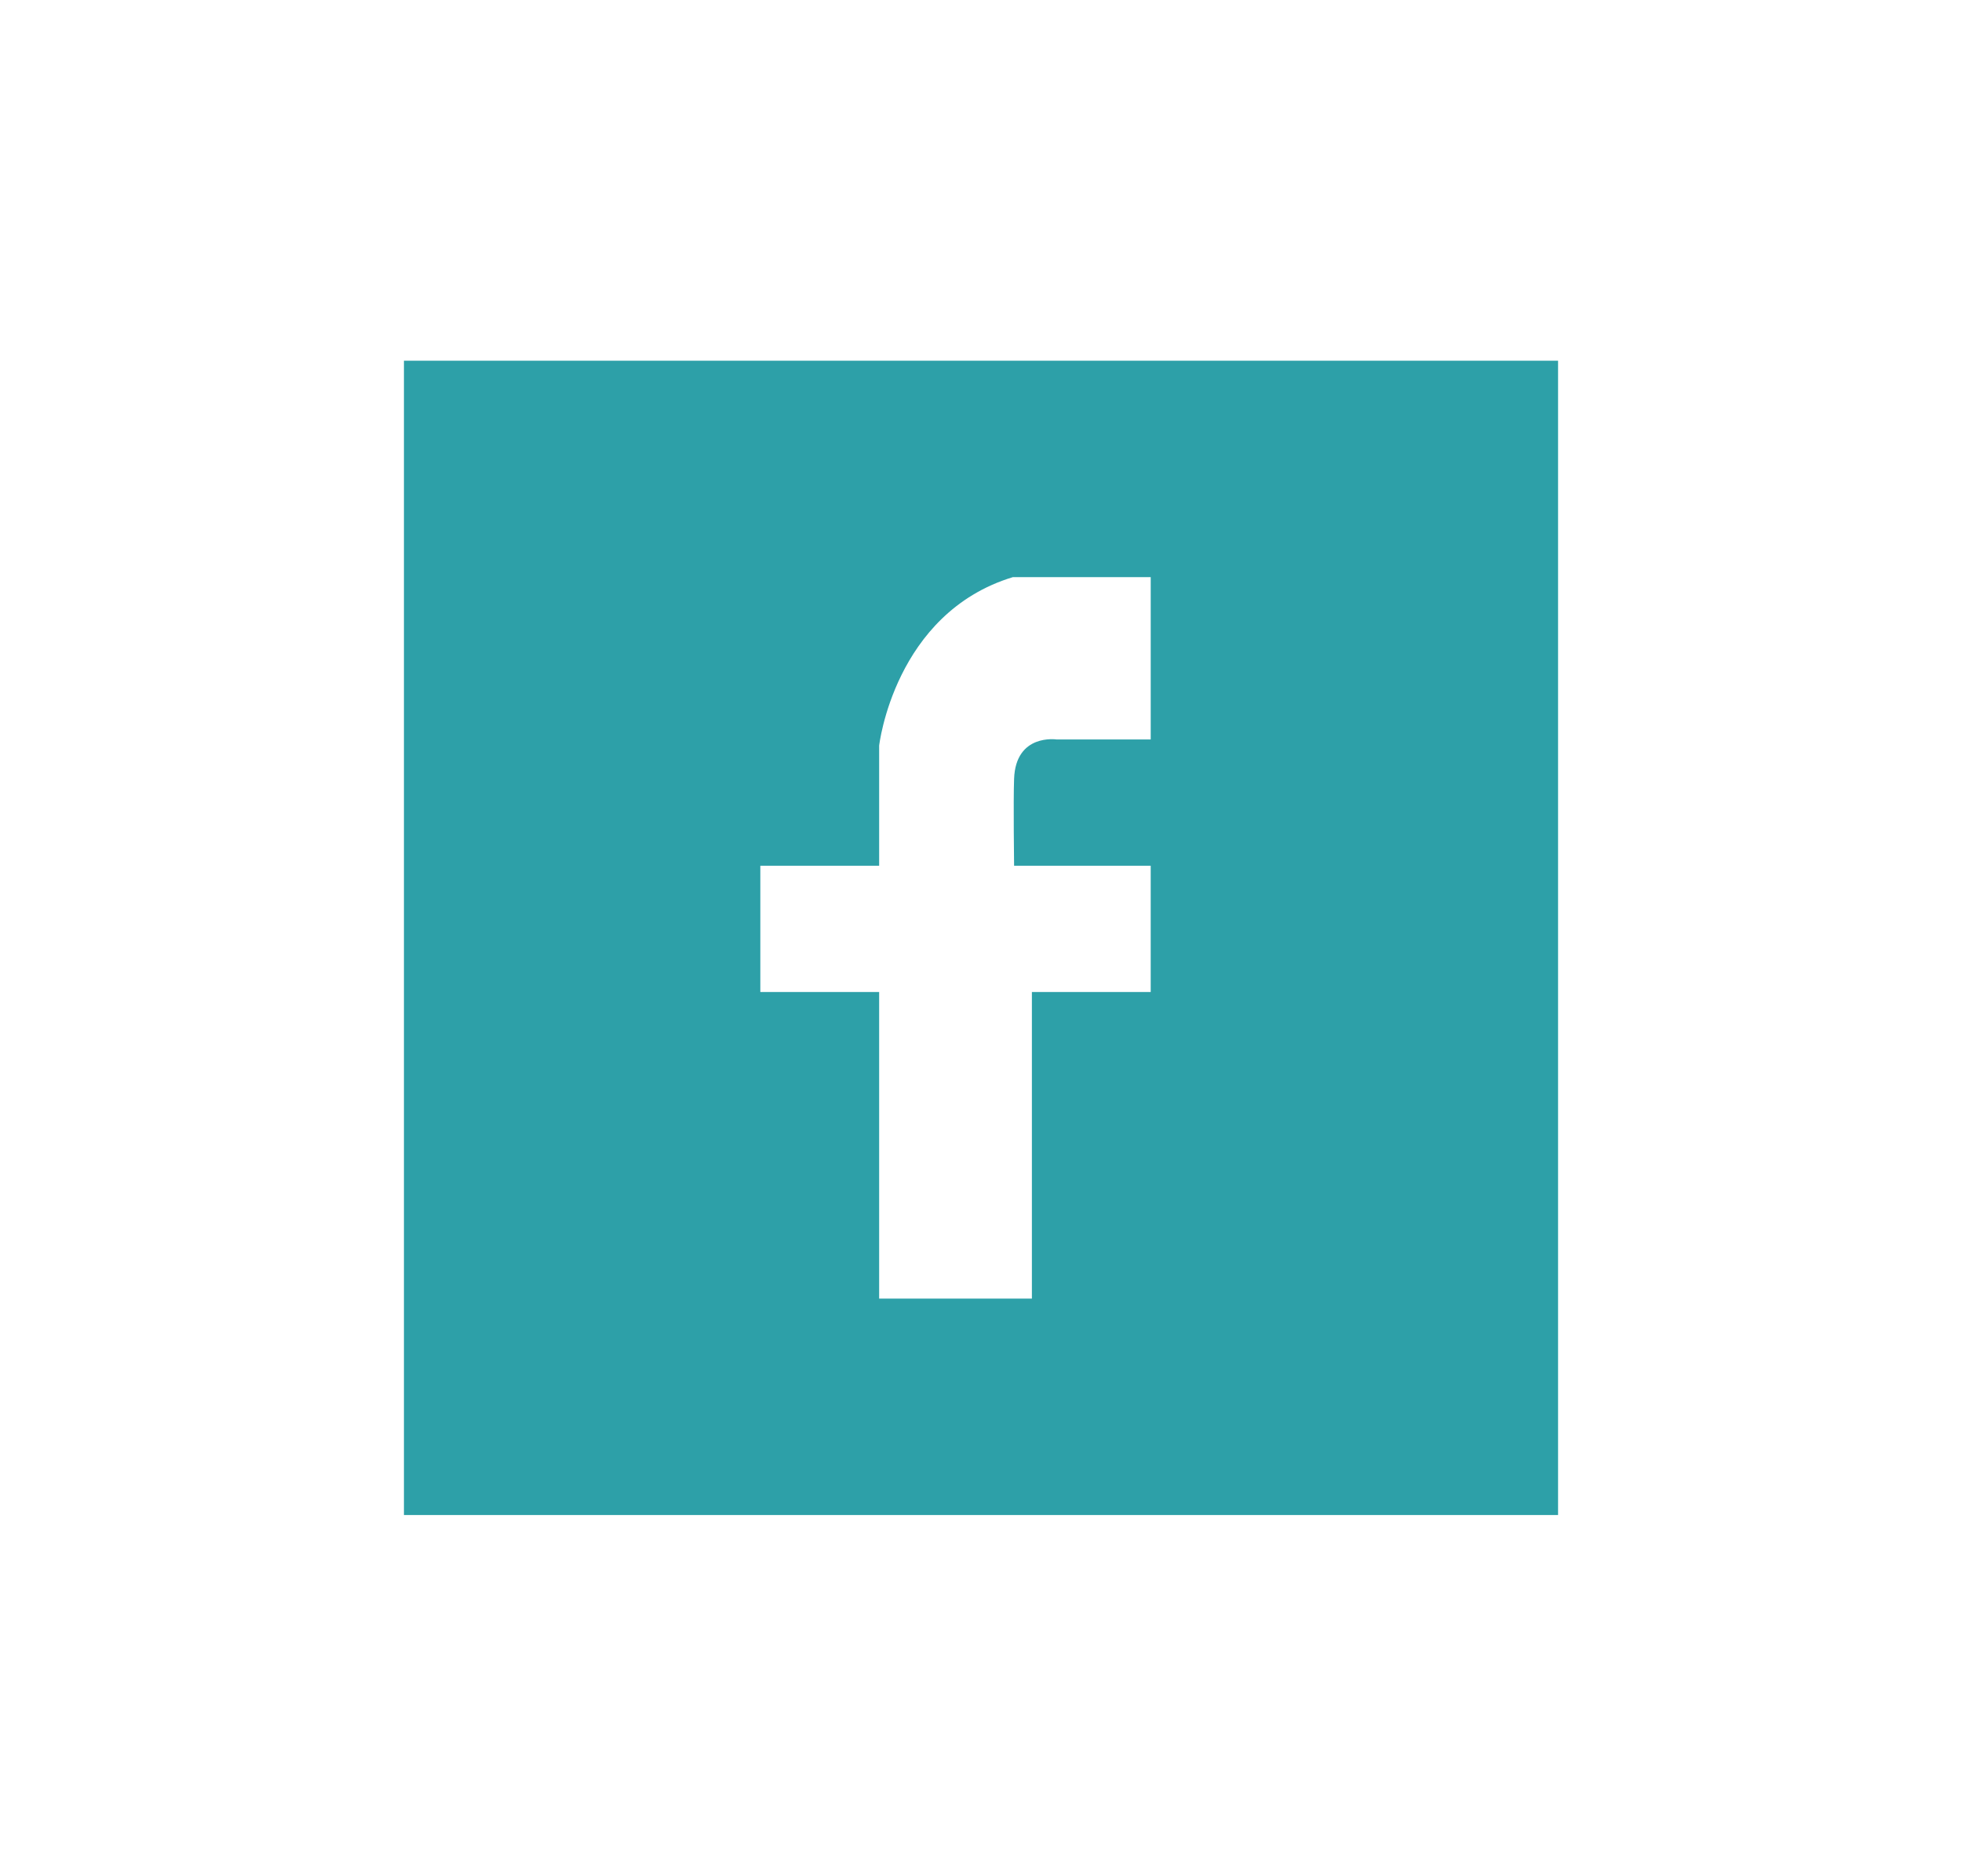 <?xml version="1.0" encoding="utf-8"?>
<!-- Generator: Adobe Illustrator 16.0.0, SVG Export Plug-In . SVG Version: 6.00 Build 0)  -->
<!DOCTYPE svg PUBLIC "-//W3C//DTD SVG 1.1//EN" "http://www.w3.org/Graphics/SVG/1.1/DTD/svg11.dtd">
<svg version="1.1" id="Layer_1" xmlns="http://www.w3.org/2000/svg" xmlns:xlink="http://www.w3.org/1999/xlink" x="0px" y="0px"
	 width="68px" height="65px" viewBox="0 0 68 65" enable-background="new 0 0 68 65" xml:space="preserve">
<path fill="#2DA0A8" d="M14,12.5v40h40v-40H14z M39.883,25.625h-3.258c0,0-1.423-0.219-1.478,1.367c-0.029,0.762,0,3.008,0,3.008
	h4.735v4.375h-4.118V45h-5.294V34.375h-4.118V30h4.118v-4.162c0,0,0.524-4.588,4.632-5.838h4.78V25.625z"/>
</svg>
